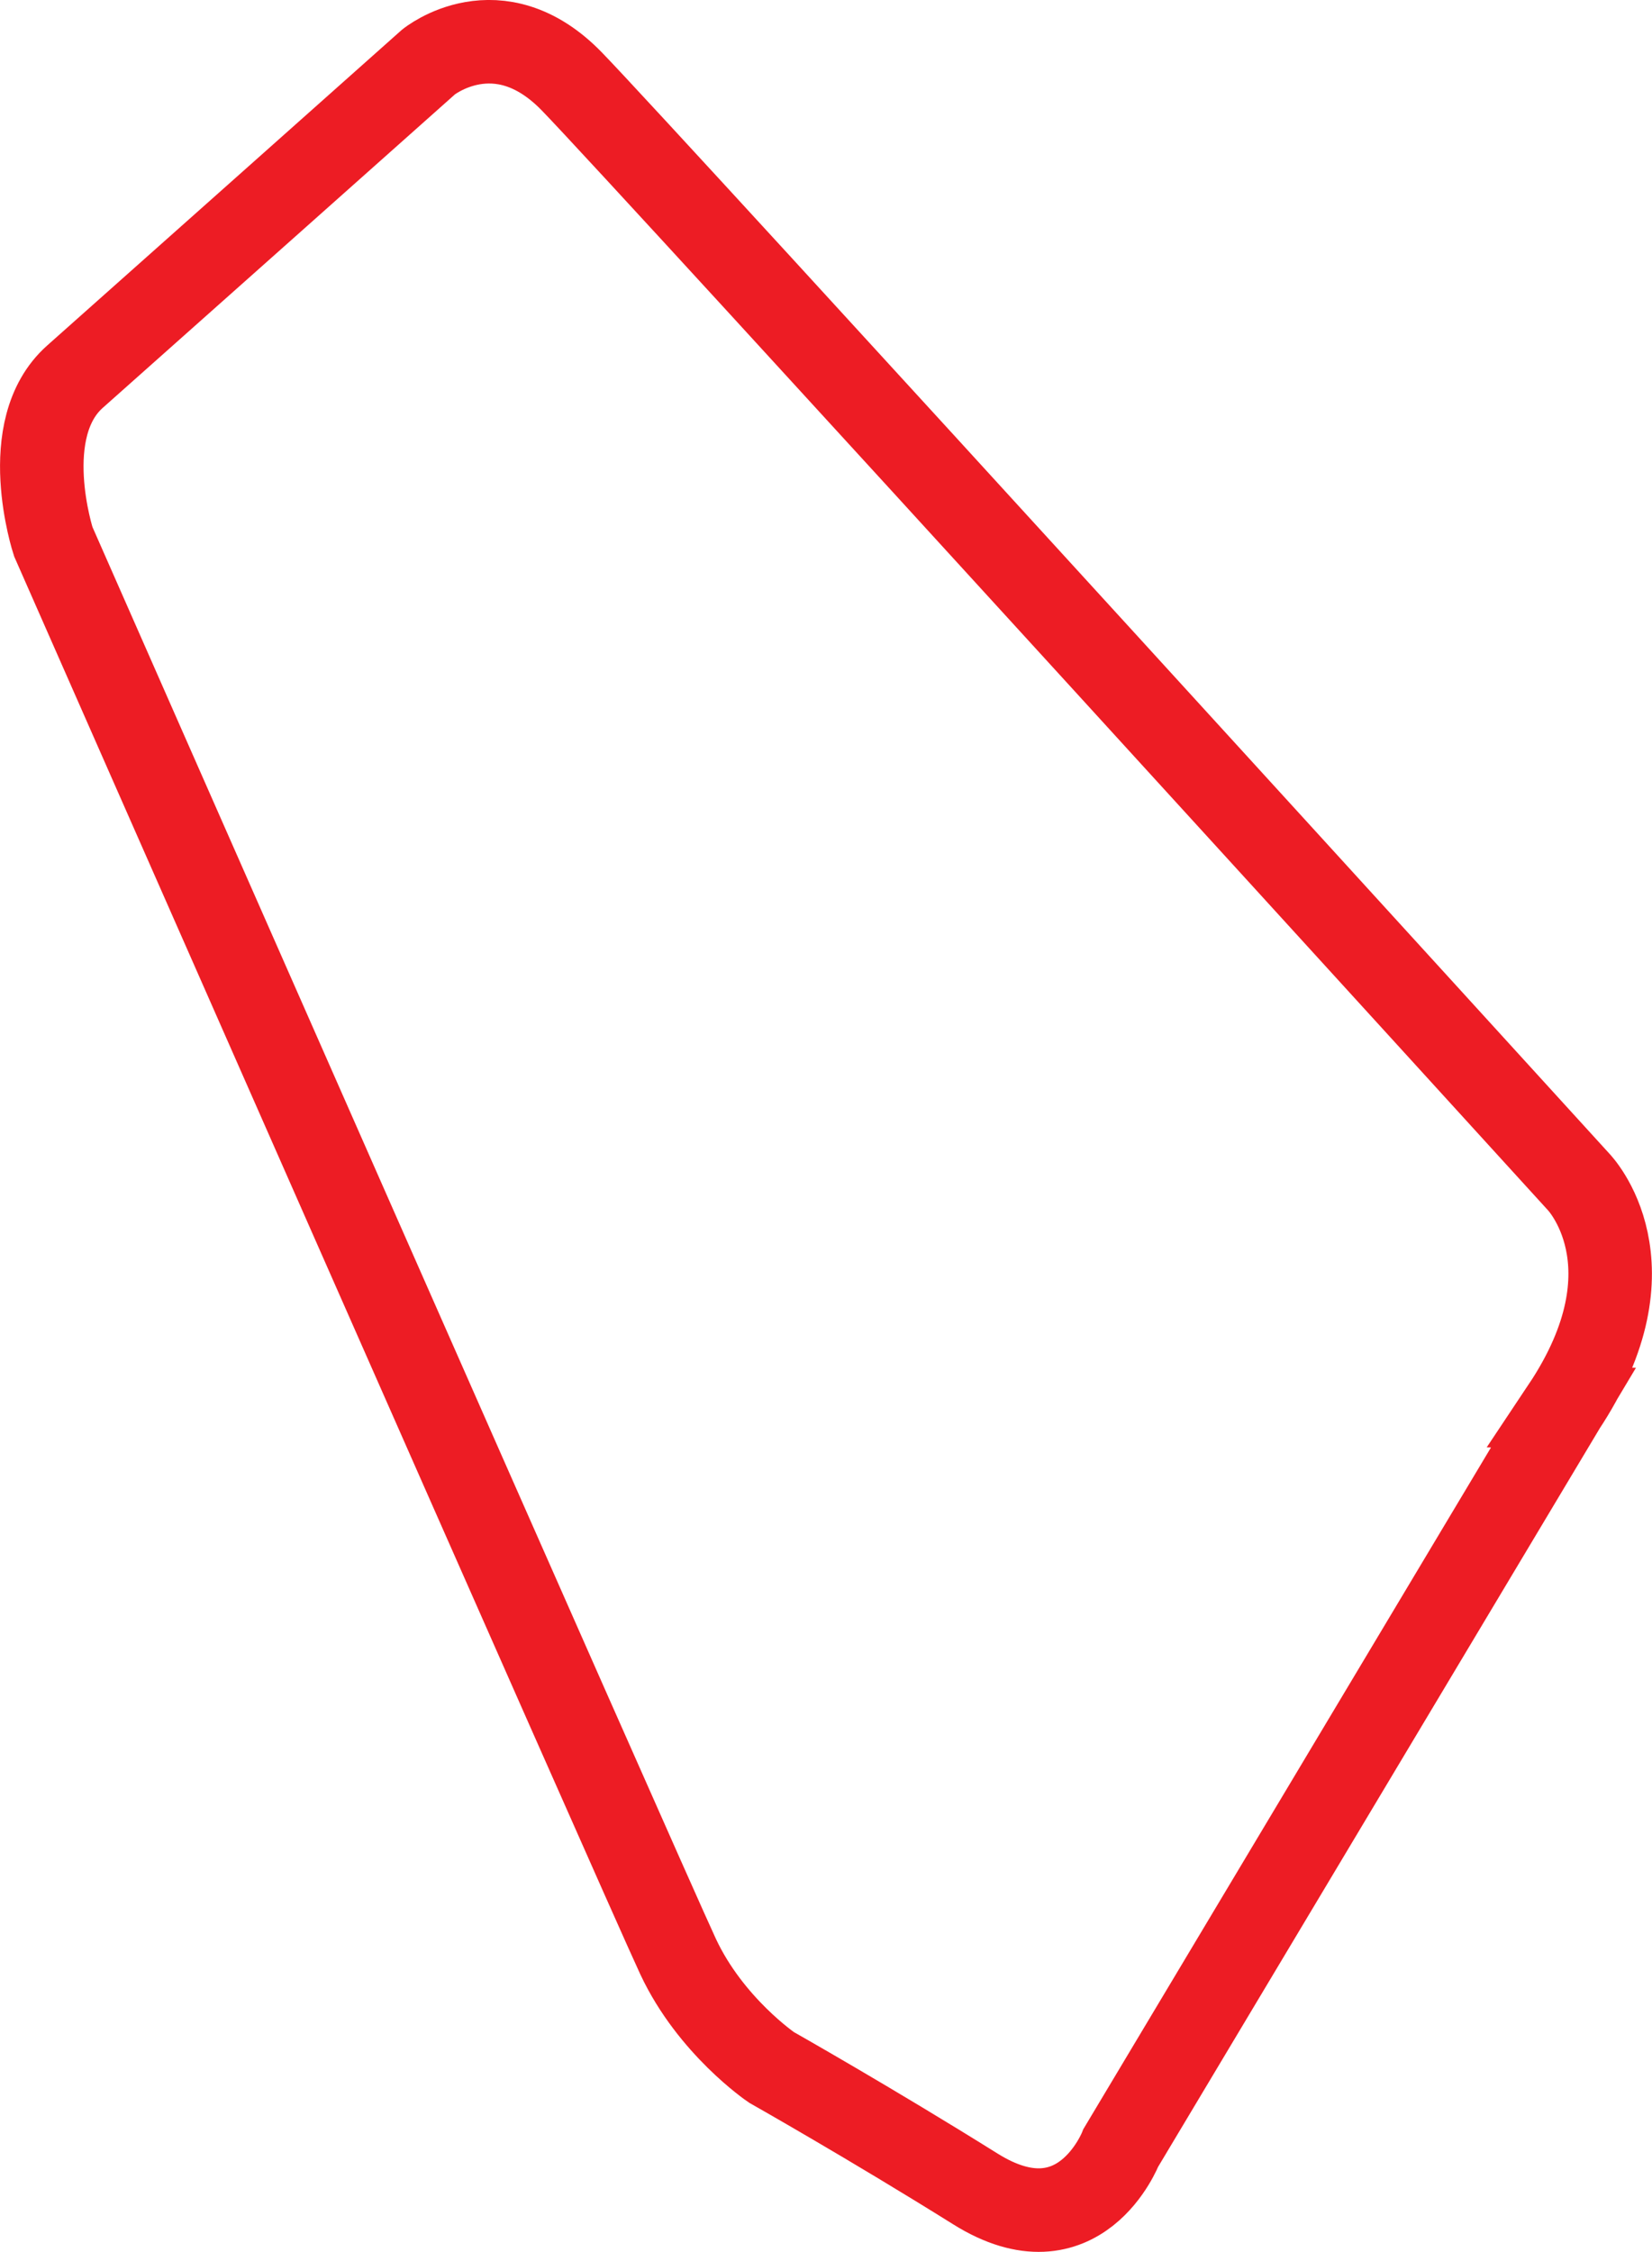 <?xml version="1.0" encoding="UTF-8"?>
<svg xmlns="http://www.w3.org/2000/svg" id="Layer_2" data-name="Layer 2" viewBox="0 0 178.03 242.61">
  <defs>
    <style>
      .cls-1 {
        fill: none;
        stroke: #ed1c24;
        stroke-miterlimit: 10;
        stroke-width: 9px;
      }
    </style>
  </defs>
  <g id="tracks">
    <path class="cls-1" d="M168.49,151.65l-47.7,79.74s-4.44,11.46-15.67,4.44-21.98-13.1-21.98-13.1c0,0-6.55-4.44-10.06-11.93S5.74,58.35,5.74,58.35c0,0-3.98-12.16,2.34-17.77S46.19,6.67,46.19,6.67c0,0,7.48-6.08,15.43,2.1s108.5,118.56,108.5,118.56c0,0,8.65,8.89-1.64,24.32Z"></path>
  </g>
</svg>
